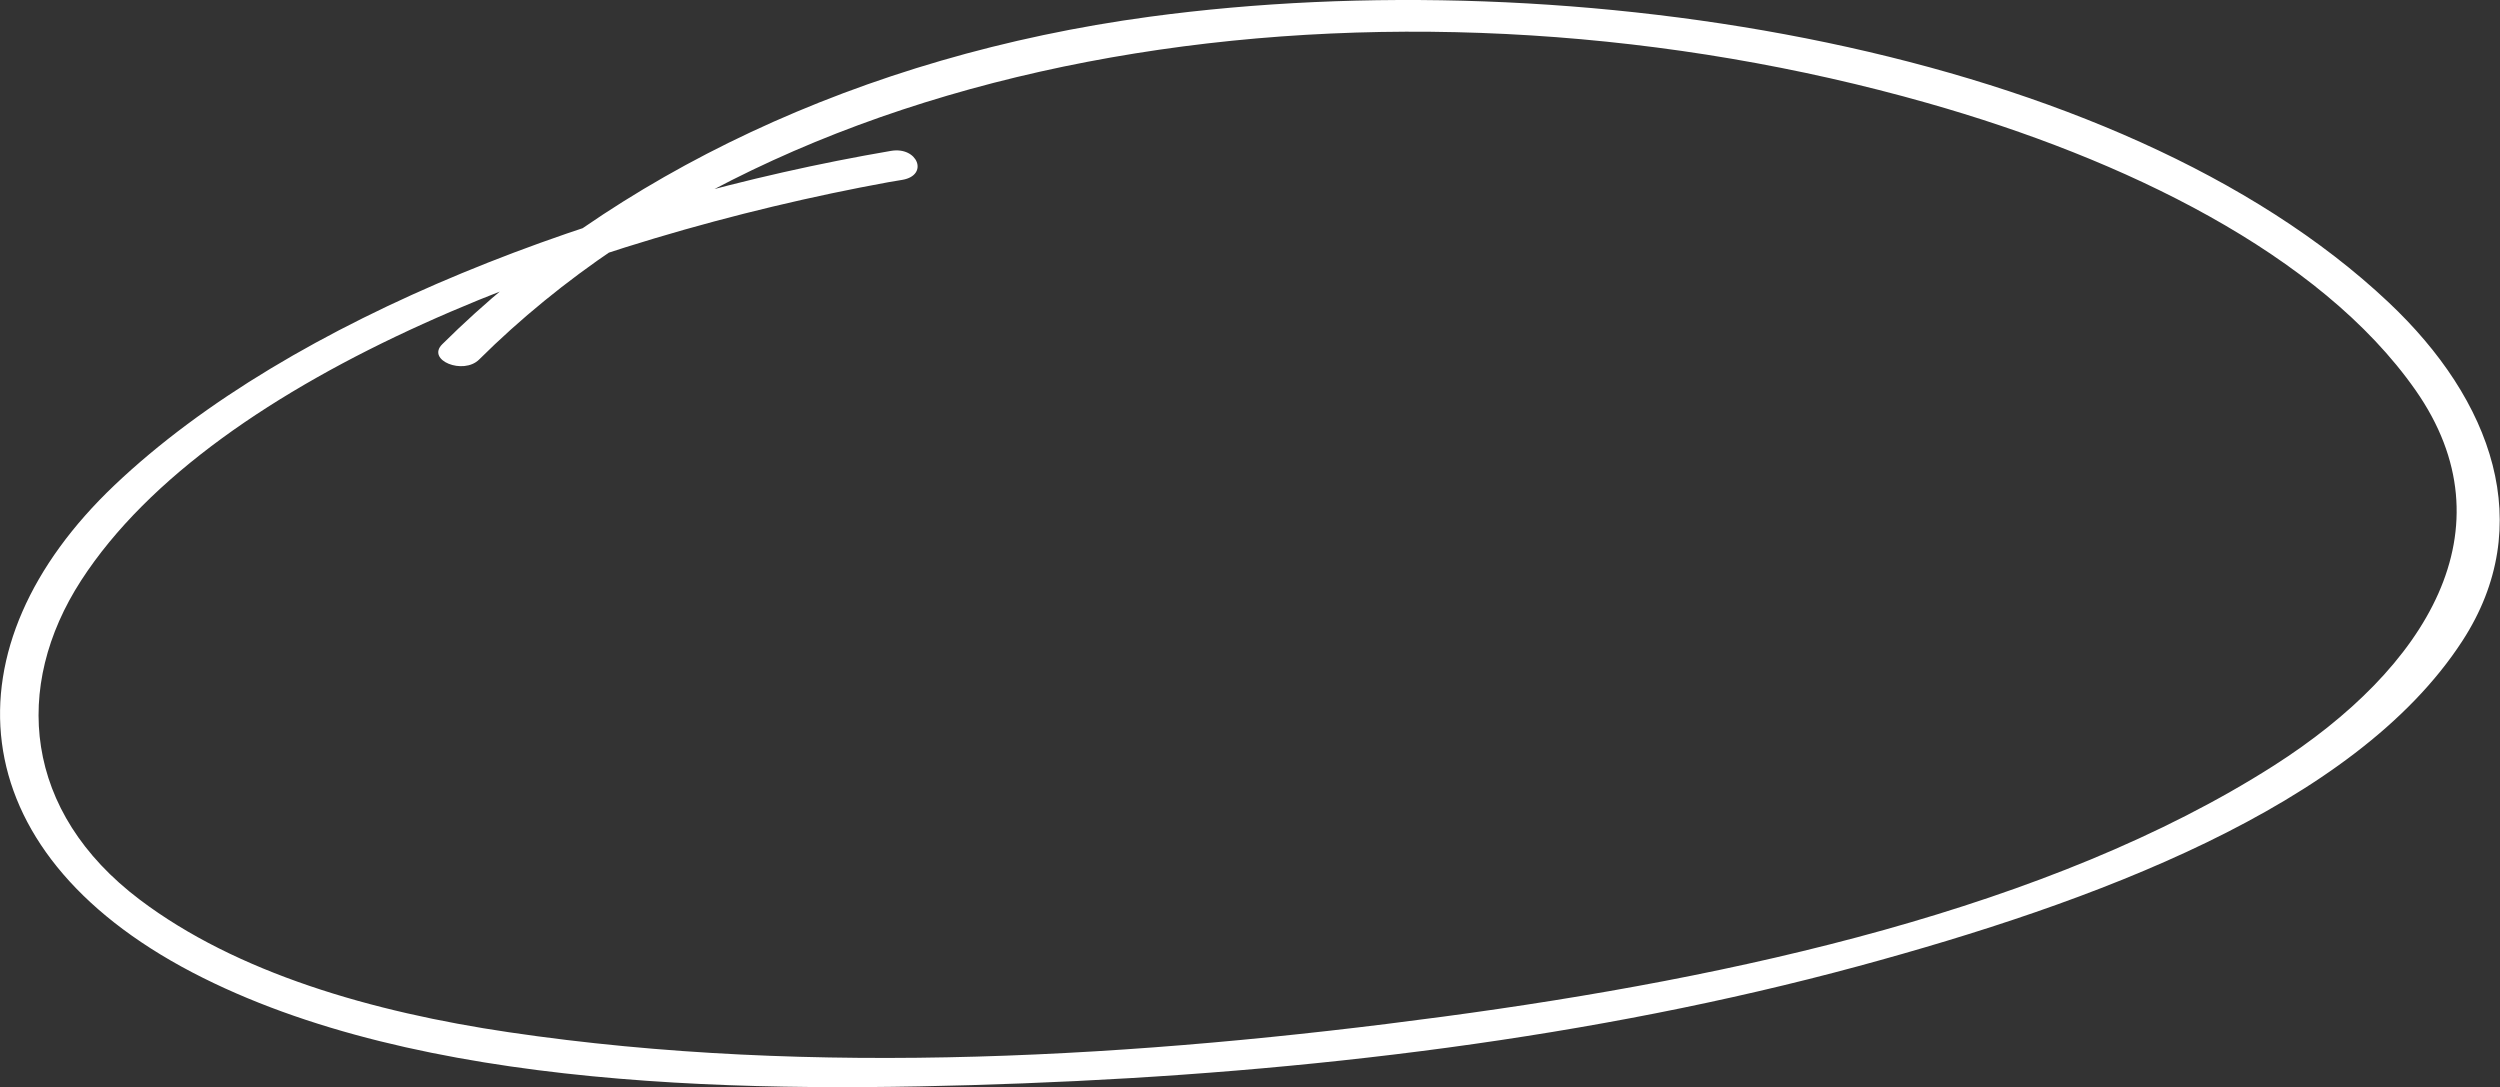 <?xml version="1.0" encoding="UTF-8"?> <svg xmlns="http://www.w3.org/2000/svg" id="Layer_2" data-name="Layer 2" viewBox="0 0 169.17 73.57"><rect x="0" y="0" width="169.17" height="73.57" fill="#333333" stroke="none"/> <defs> <style> .cls-1 { fill: #fff; } </style> </defs> <g id="Layer_1-2" data-name="Layer 1"> <path class="cls-1" d="M60.29,10.21c-19.35,3.31-40.52,11.2-52.54,22.62-11.42,10.85-10.66,24.65,5.26,32.97,15.38,8.03,37.97,8.2,56.2,7.51,19.18-.73,38.62-3.07,56.57-7.94,15.62-4.24,33.54-10.73,40.85-22.01,5.07-7.81,2.04-16.28-5.02-22.92C143.36,3.24,106.51-2.74,77.81,1.13,58.2,3.78,41.39,11.91,29.92,23.3c-1.08,1.08,1.43,2.09,2.5,1.03C54.81,2.1,95.71-2.89,130.42,6.97c13.29,3.77,26.57,10.19,33.04,19.44,6.56,9.39,.75,18.8-9.6,25.4-15.13,9.65-36.48,14.34-56.17,16.98-20.55,2.76-42.63,4.11-63.25,1.06-9.28-1.37-18.43-4.02-24.98-8.97-7.88-5.95-8.62-14.41-3.97-21.6C14.59,25.23,39.84,16.03,60.11,12.33c.31-.05,.63-.11,.95-.16,1.81-.31,1.04-2.27-.77-1.96h0Z"></path> </g> </svg> 